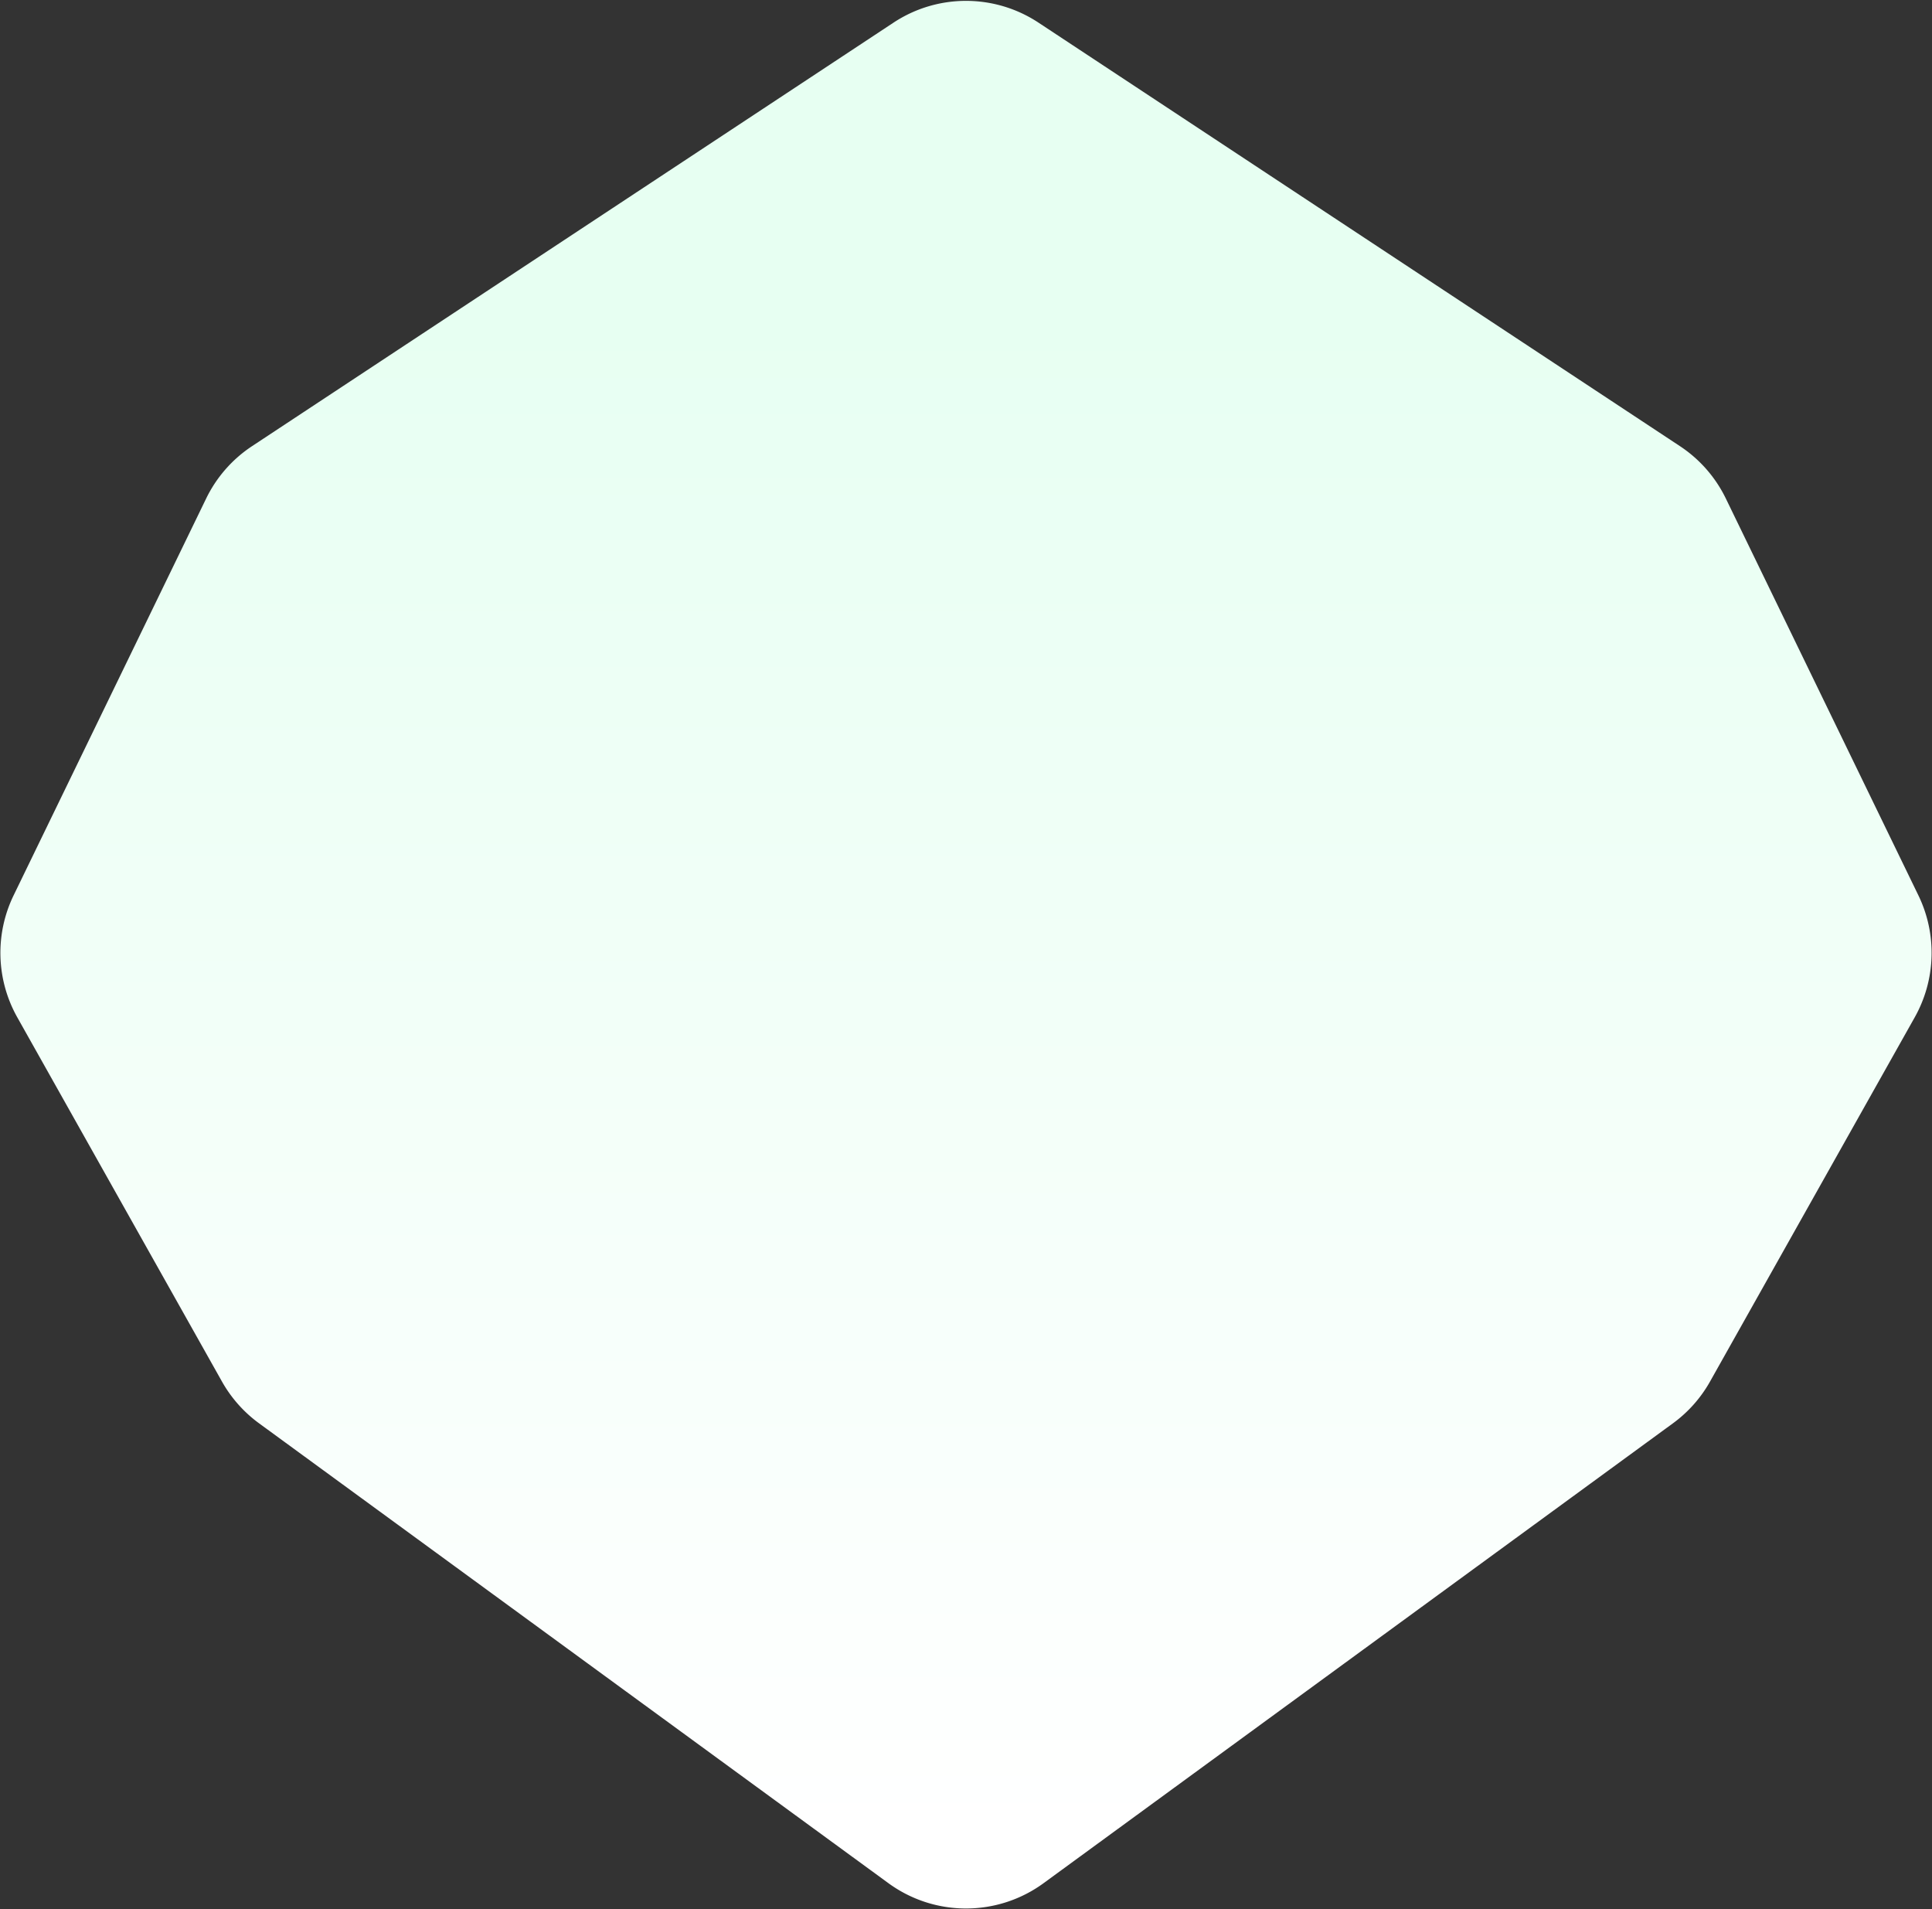 <svg width="1762" height="1741" viewBox="0 0 1762 1741" fill="none" xmlns="http://www.w3.org/2000/svg"><rect x="0" y="0" width="1762" height="1741" fill="#333333" stroke="none"/><path d="M951.791 1717.28c-42.167 30.81-99.416 30.81-141.583 0l-573.962-419.34a119.907 119.907 0 01-33.817-38.1L15.753 927.715a120 120 0 01-3.352-111.183L188.015 454.62a120.003 120.003 0 0141.848-47.759L814.887 20.646c40.1-26.473 92.126-26.473 132.226 0L1532.14 406.86a119.956 119.956 0 0141.84 47.758l175.62 361.913a120.023 120.023 0 01-3.35 111.183l-186.68 332.125a119.832 119.832 0 01-33.82 38.1l-573.959 419.34z" fill="url(#paint0_linear_2818_1788)"/><defs><linearGradient id="paint0_linear_2818_1788" x1="1032.5" y1="291.5" x2="1032.5" y2="1673" gradientUnits="userSpaceOnUse"><stop stop-color="#E7FFF2"/><stop offset="1" stop-color="#fff"/></linearGradient></defs></svg>